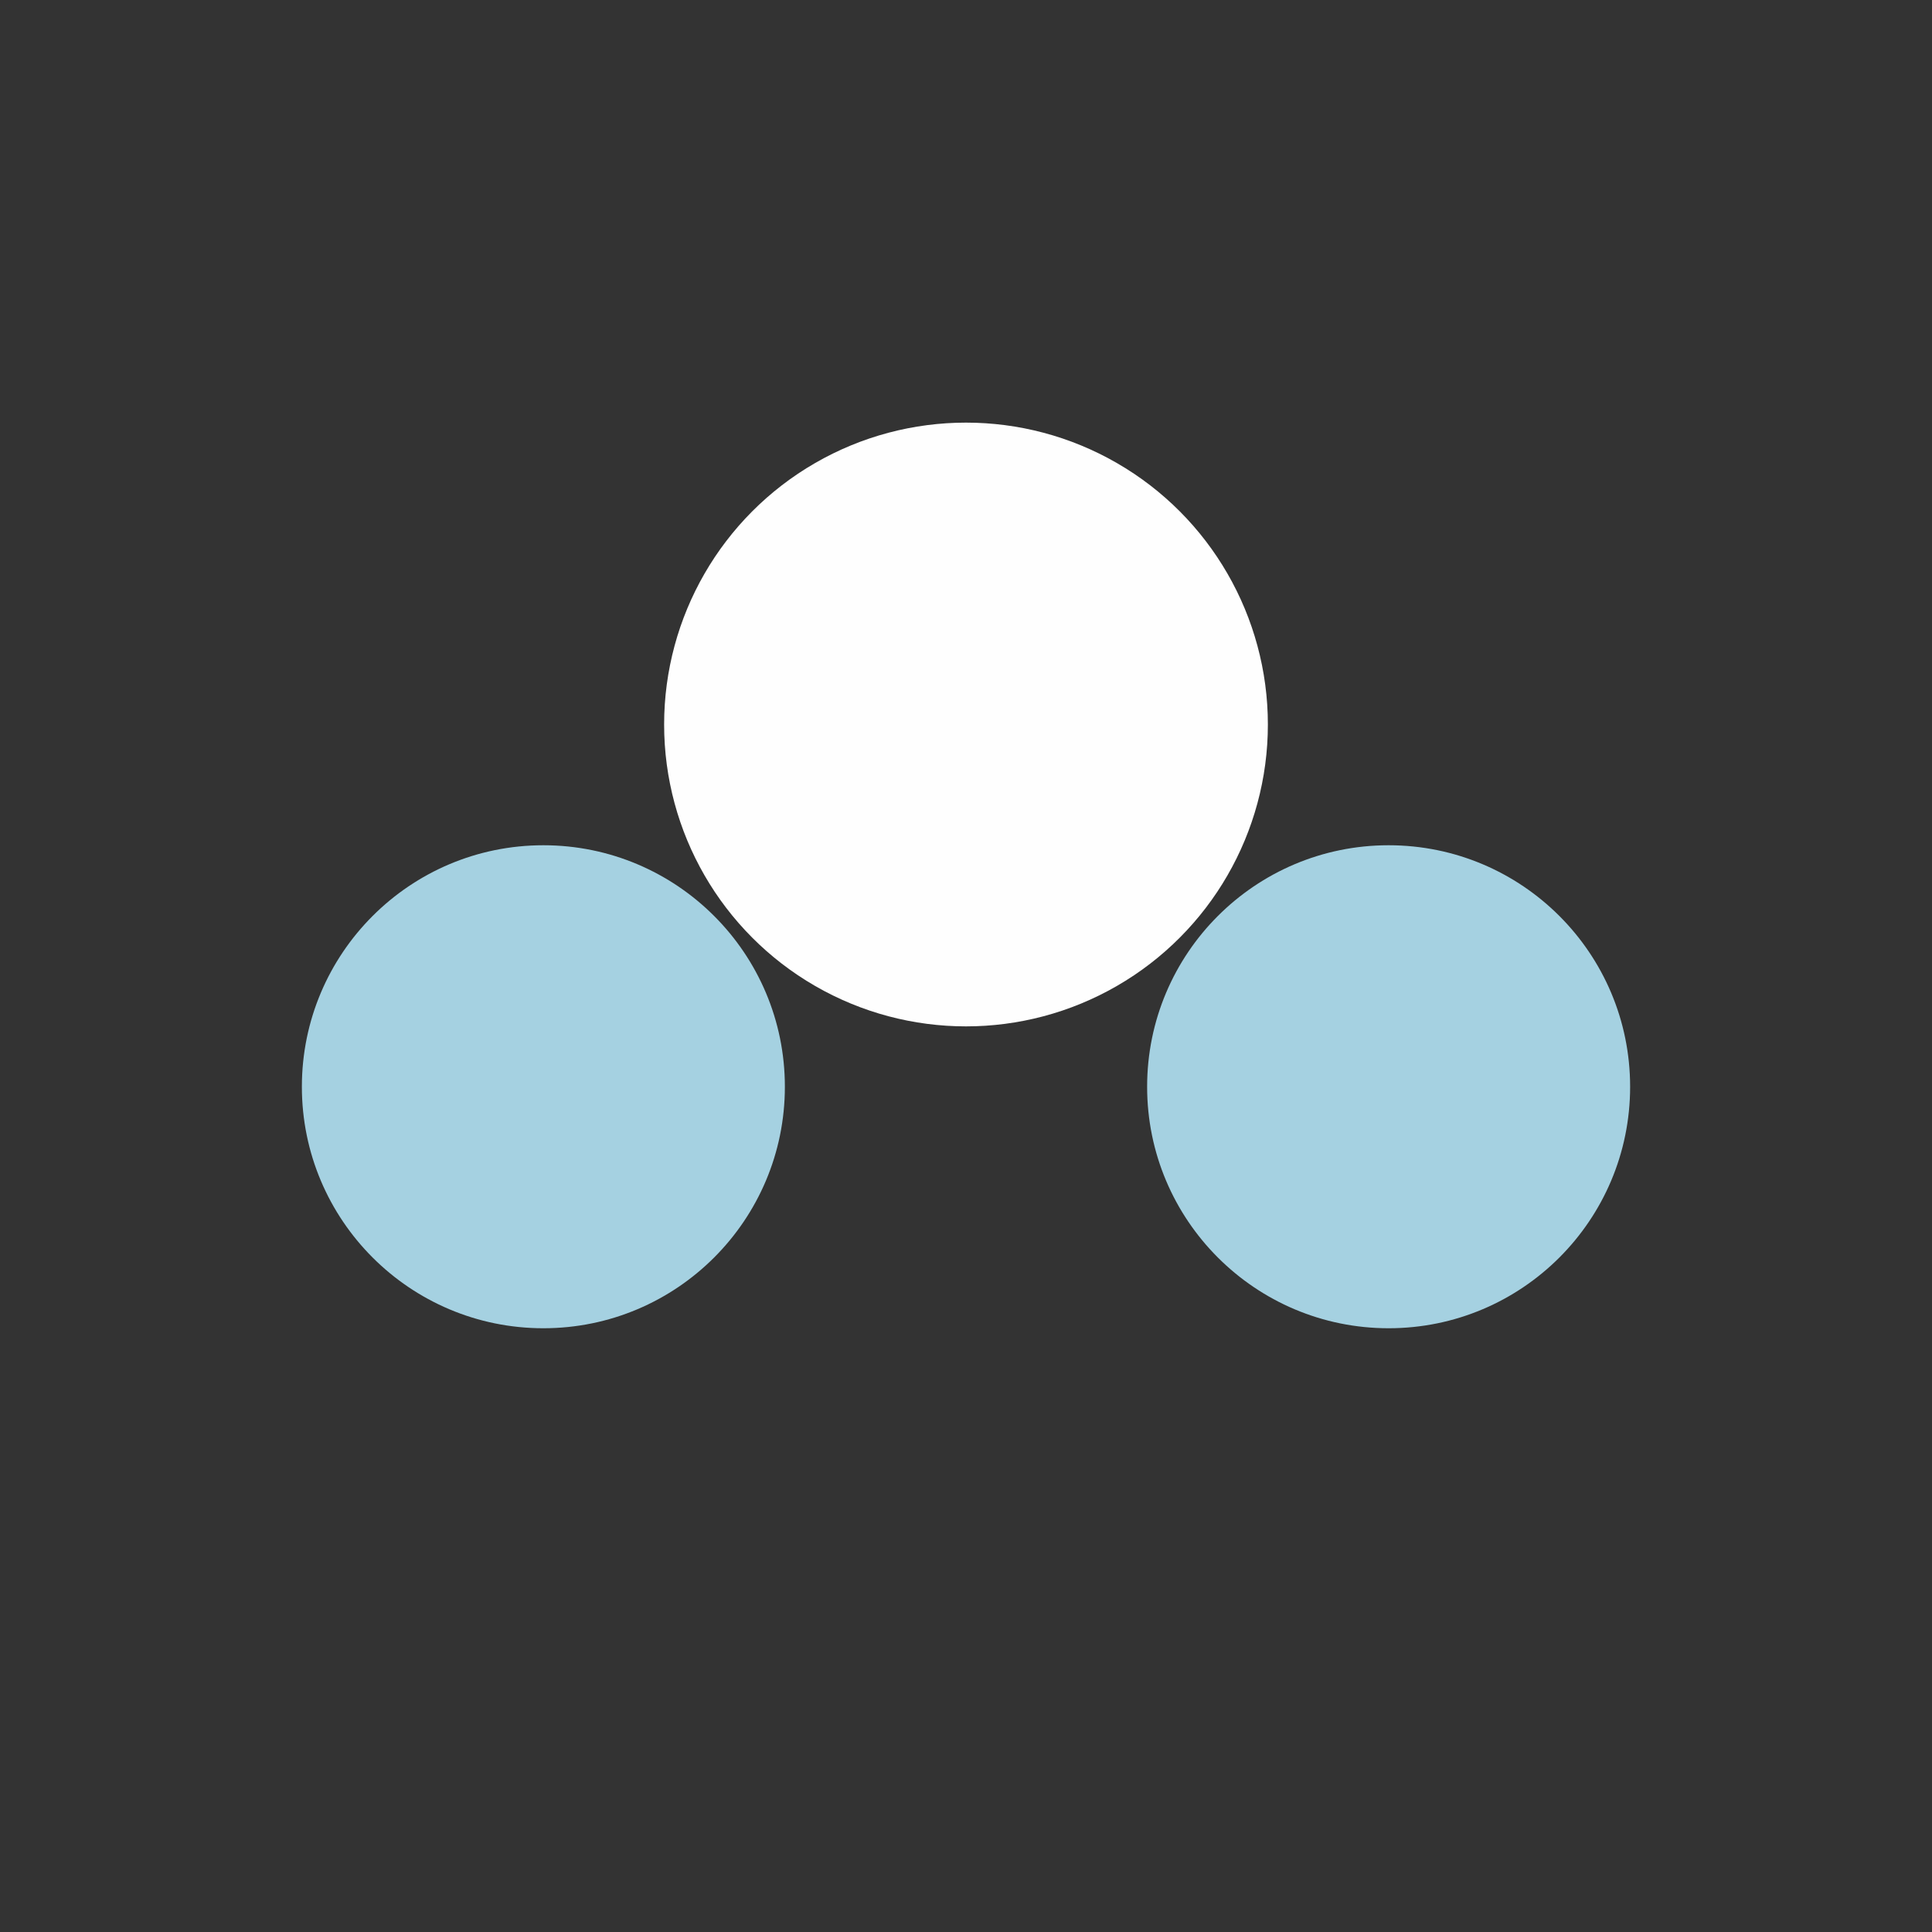 <?xml version="1.0" encoding="UTF-8"?>
<svg xmlns="http://www.w3.org/2000/svg" width="32" height="32" viewBox="0 0 32 32"><rect x="0" y="0" width="32" height="32" fill="#333333" stroke="none"/><circle cx="9" cy="18" r="4" fill="#a5d1e1"/><circle cx="23" cy="18" r="4" fill="#a5d1e1"/><circle cx="16" cy="12" r="5" fill="#fefefe"/></svg>
